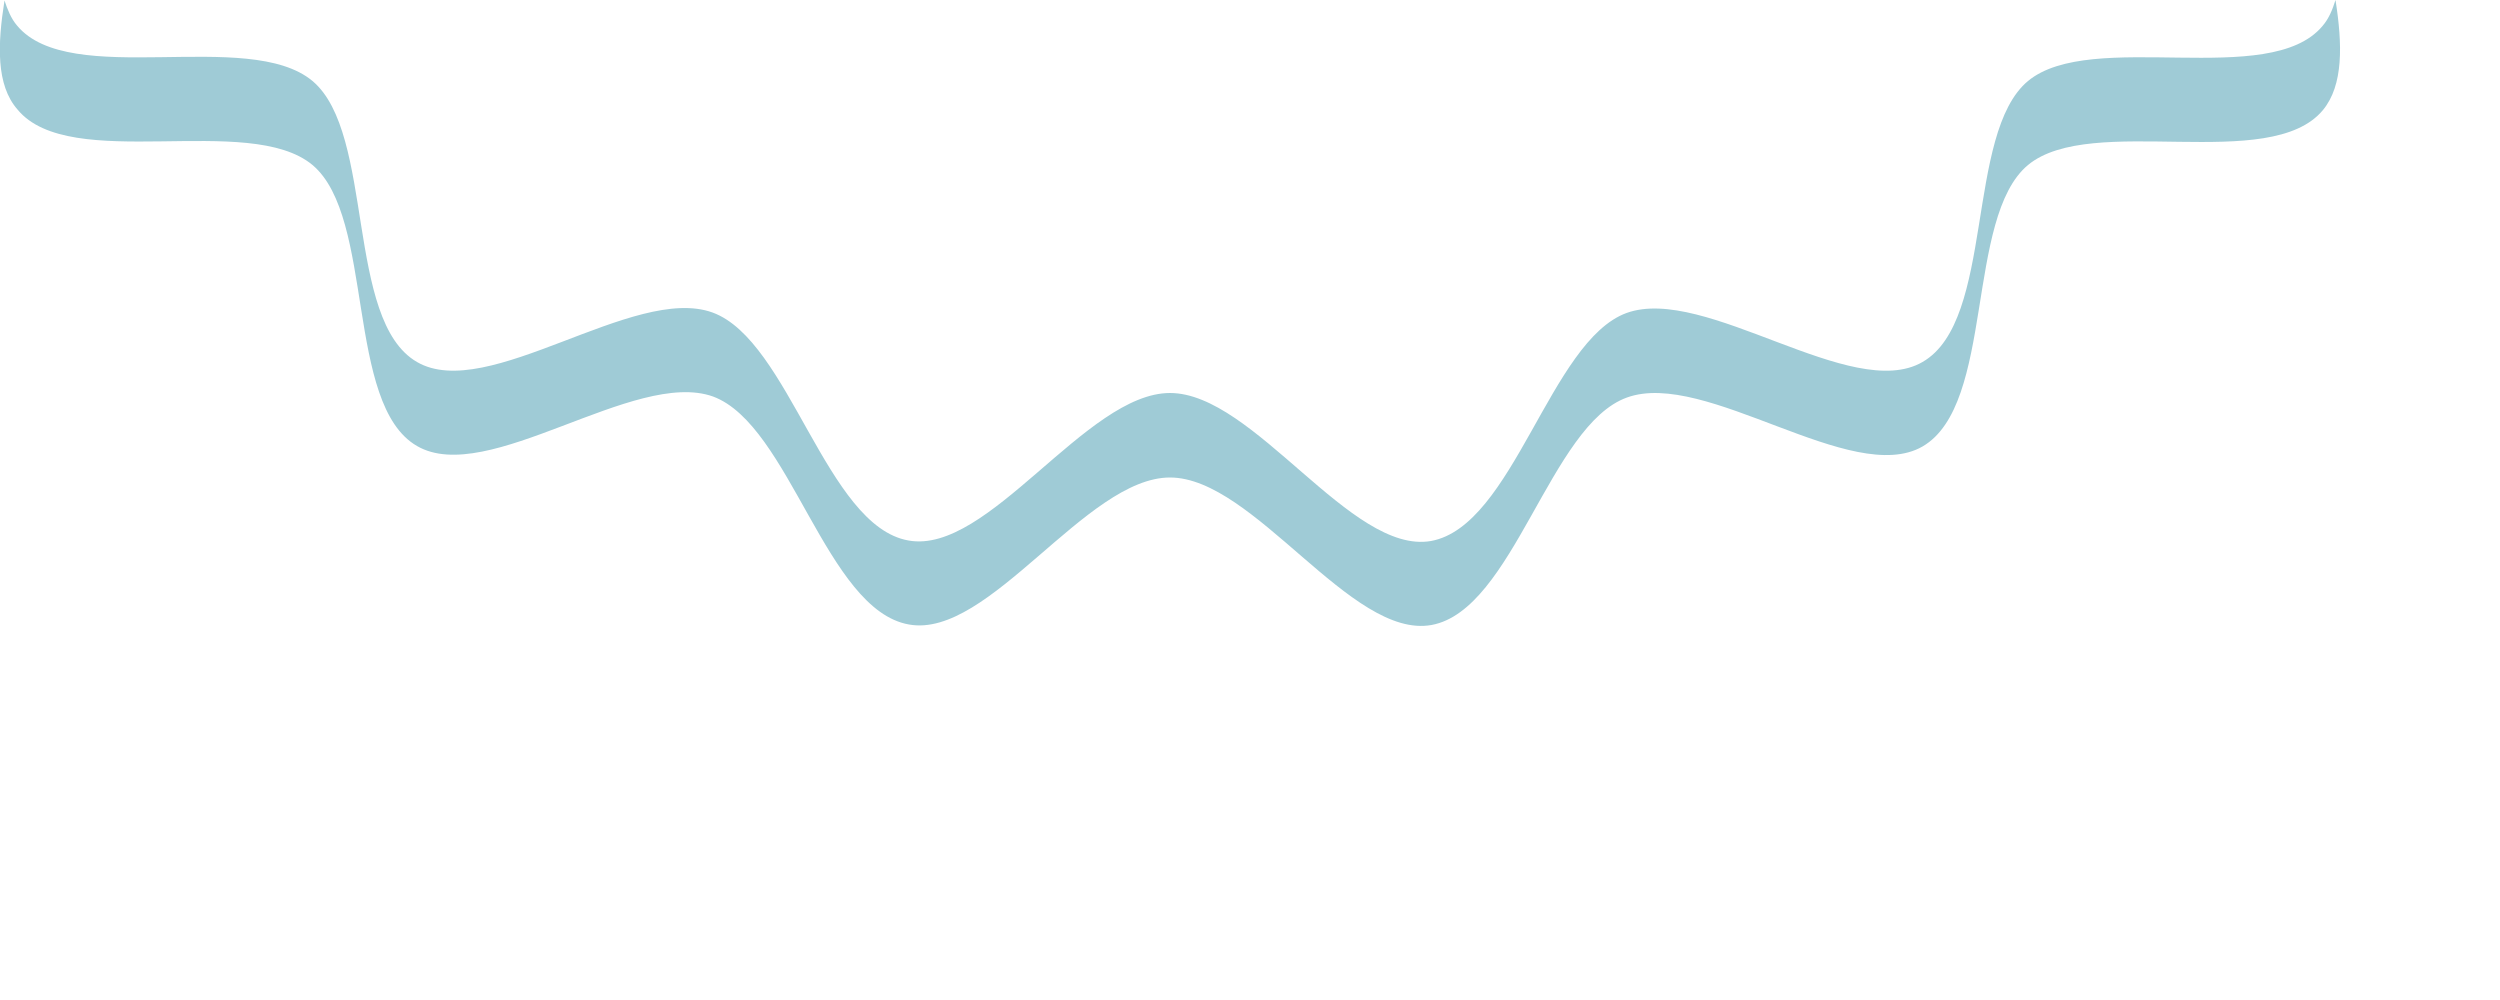 <?xml version="1.0" encoding="utf-8"?>
<svg xmlns="http://www.w3.org/2000/svg" fill="none" height="100%" overflow="visible" preserveAspectRatio="none" style="display: block;" viewBox="0 0 5 2" width="100%">
<path d="M4.645 0.052C4.539 0.179 4.183 0.057 4.056 0.162C3.93 0.267 3.99 0.641 3.845 0.724C3.704 0.806 3.41 0.569 3.253 0.626C3.1 0.682 3.027 1.052 2.862 1.082C2.702 1.11 2.508 0.786 2.34 0.786C2.172 0.786 1.977 1.11 1.817 1.081C1.652 1.052 1.579 0.681 1.425 0.625C1.268 0.568 0.975 0.806 0.834 0.724C0.69 0.641 0.75 0.267 0.625 0.162C0.497 0.055 0.14 0.179 0.034 0.051C0.022 0.037 0.015 0.019 0.009 0.001C-0.005 0.089 -0.008 0.17 0.035 0.219C0.14 0.347 0.498 0.224 0.625 0.33C0.75 0.435 0.69 0.809 0.834 0.892C0.975 0.974 1.269 0.737 1.426 0.793C1.58 0.85 1.652 1.22 1.818 1.249C1.978 1.278 2.172 0.955 2.34 0.955C2.508 0.955 2.702 1.279 2.863 1.25C3.027 1.22 3.1 0.85 3.254 0.795C3.411 0.738 3.704 0.974 3.845 0.893C3.99 0.809 3.93 0.435 4.056 0.33C4.183 0.225 4.54 0.348 4.646 0.22C4.687 0.17 4.685 0.089 4.671 0C4.665 0.019 4.658 0.037 4.645 0.052Z" fill="#9FCBD6" id="Vector"/>
</svg>